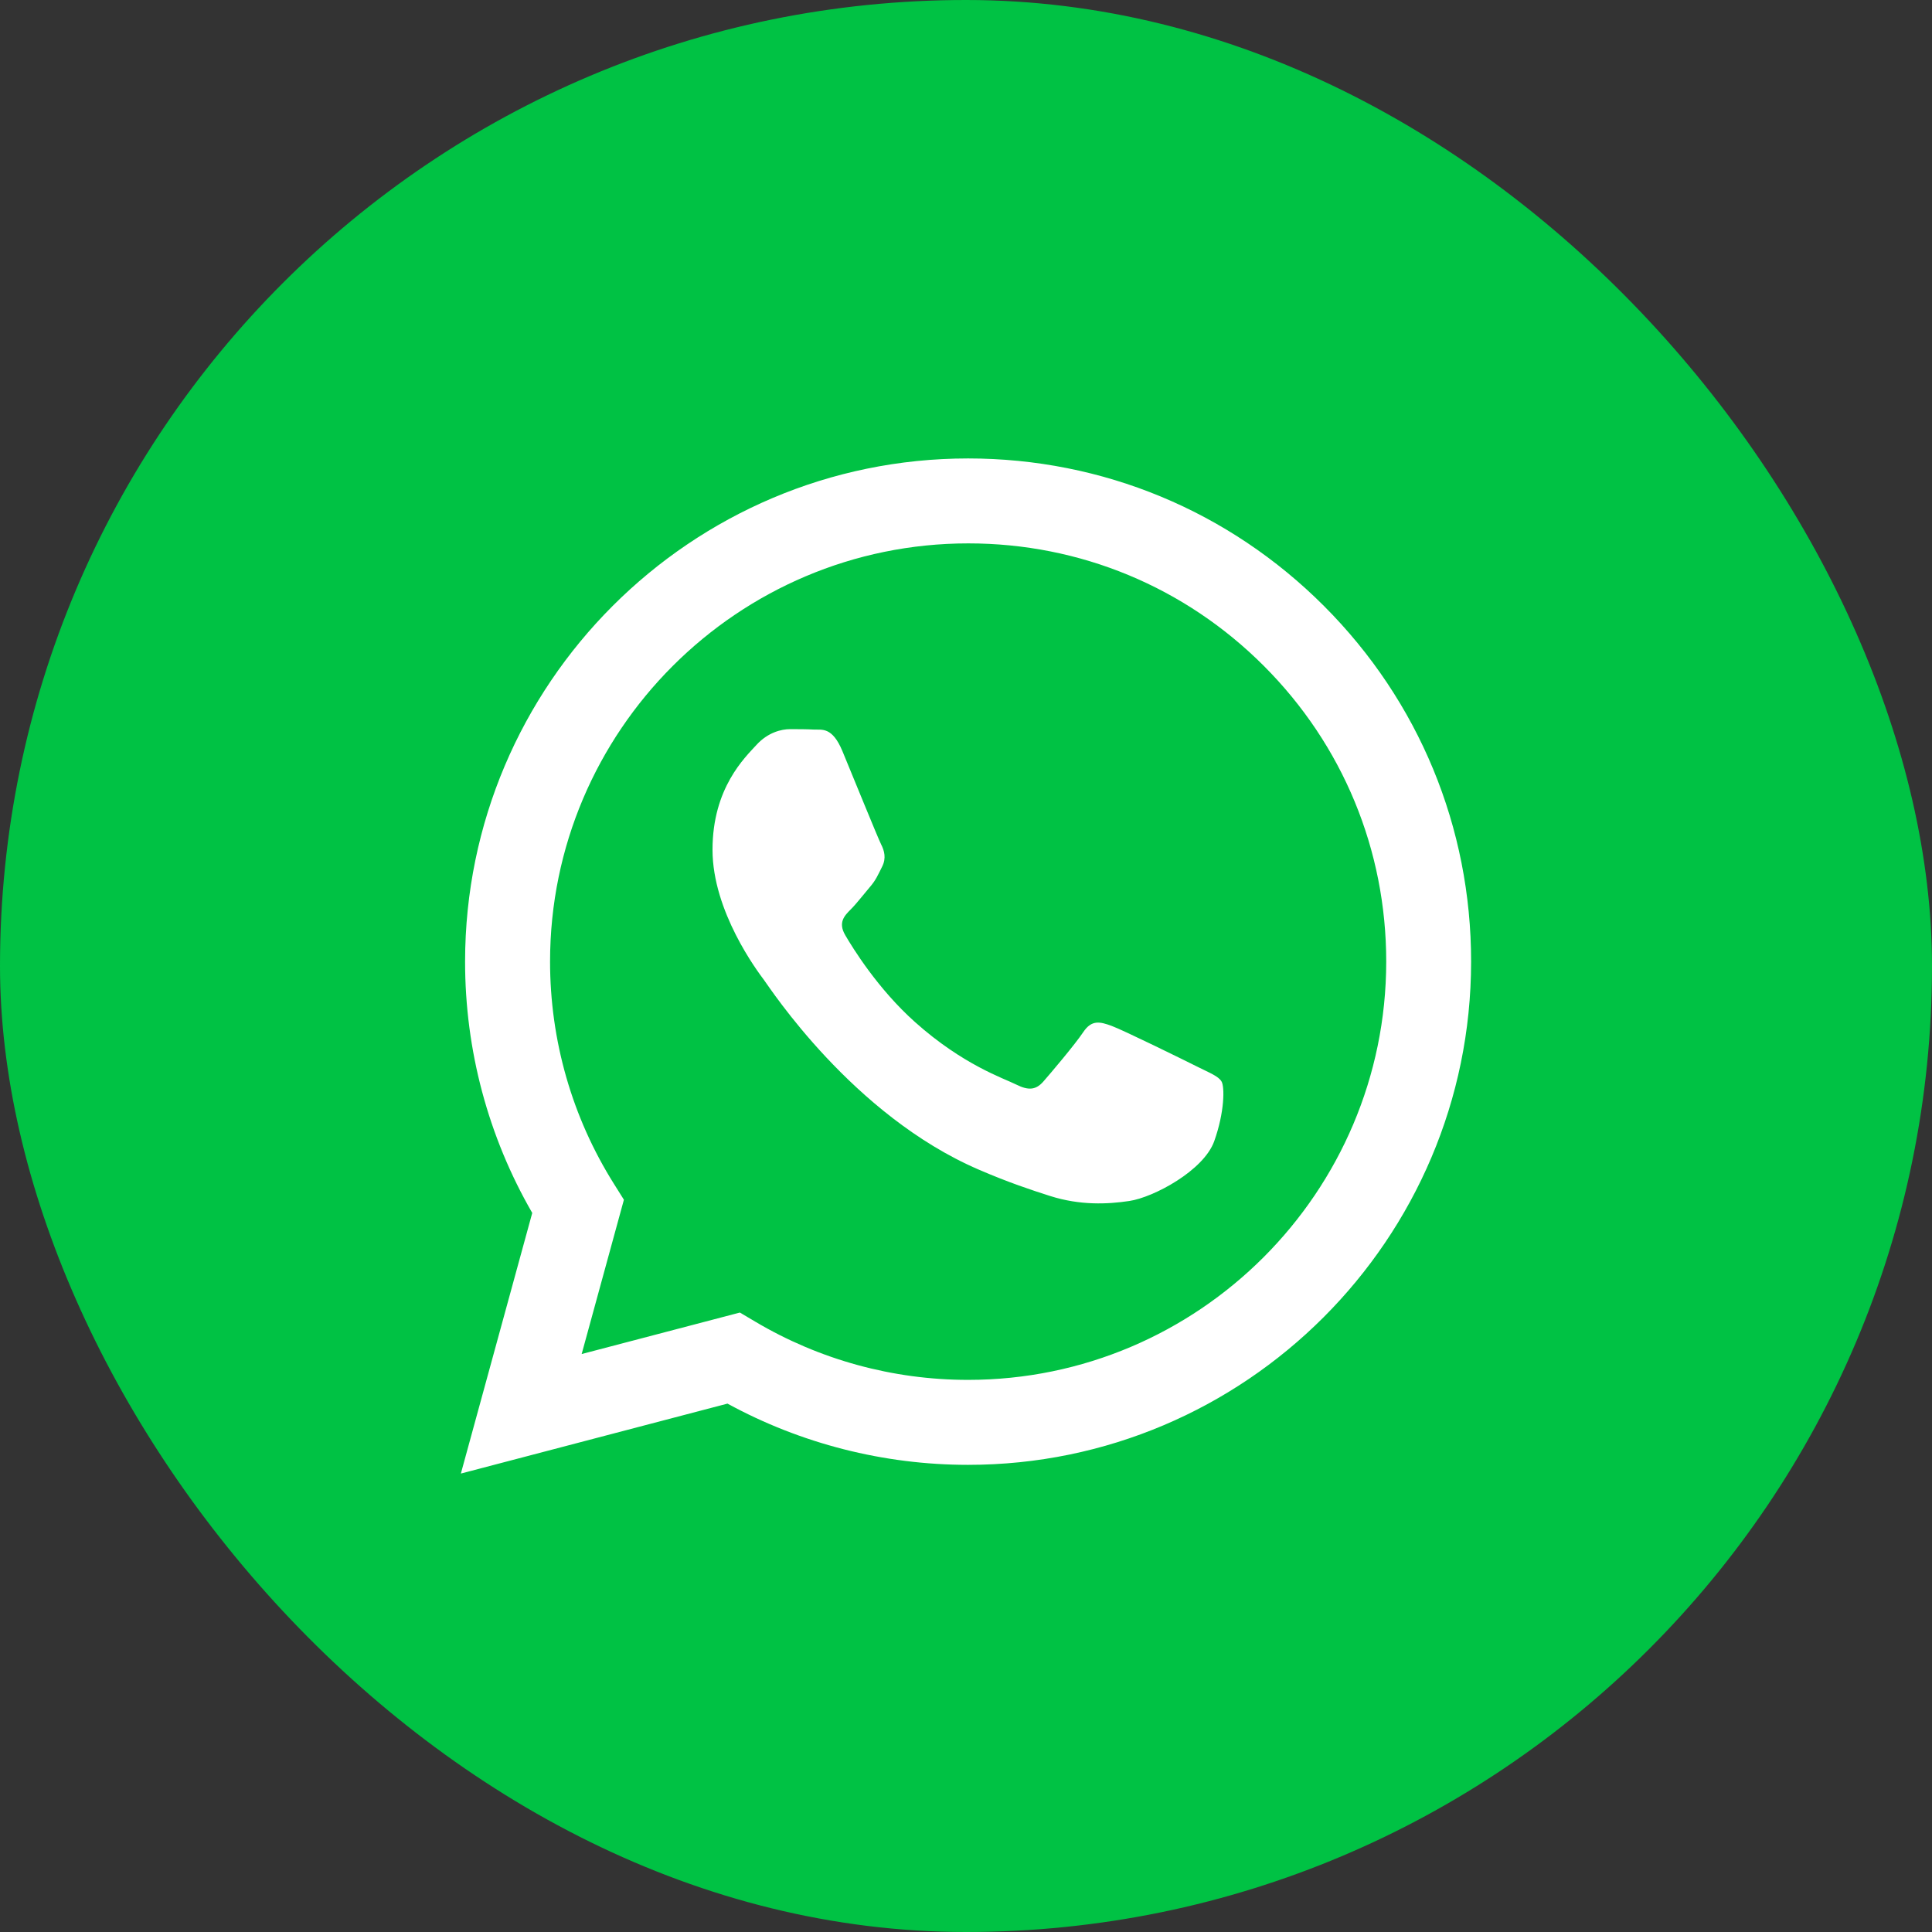 <?xml version="1.0" encoding="utf-8"?>
<svg xmlns="http://www.w3.org/2000/svg" fill="none" height="100%" overflow="visible" preserveAspectRatio="none" style="display: block;" viewBox="0 0 59 59" width="100%">
<rect x="0" y="0" width="59" height="59" fill="#333333" stroke="none"/>
<g id="Wahtsapp">
<rect fill="#00C244" height="59" rx="29.5" width="59"/>
<g clip-path="url(#clip0_0_123)" id="whatsapp (1) 1">
<g id="WA_Logo">
<g id="Group">
<path clip-rule="evenodd" d="M40.431 18.505C37.53 15.602 33.673 14.001 29.565 14C21.098 14 14.207 20.89 14.203 29.36C14.201 32.068 14.909 34.711 16.254 37.041L14.074 45L22.216 42.864C24.46 44.088 26.986 44.733 29.557 44.734H29.563C38.029 44.734 44.921 37.843 44.925 29.372C44.928 25.268 43.331 21.408 40.431 18.505ZM29.565 42.139H29.559C27.268 42.139 25.022 41.523 23.061 40.359L22.595 40.083L17.763 41.35L19.053 36.638L18.75 36.155C17.471 34.122 16.797 31.772 16.798 29.36C16.8 22.321 22.529 16.594 29.571 16.594C32.981 16.594 36.187 17.924 38.597 20.337C41.008 22.751 42.334 25.958 42.333 29.369C42.329 36.412 36.602 42.139 29.565 42.139ZM36.568 32.577C36.184 32.384 34.297 31.456 33.945 31.328C33.593 31.2 33.337 31.135 33.081 31.519C32.824 31.902 32.09 32.768 31.865 33.025C31.642 33.281 31.417 33.313 31.033 33.12C30.65 32.928 29.412 32.524 27.946 31.215C26.806 30.198 26.035 28.941 25.811 28.556C25.587 28.171 25.788 27.964 25.979 27.773C26.152 27.601 26.363 27.325 26.555 27.1C26.749 26.878 26.812 26.718 26.941 26.461C27.069 26.205 27.006 25.98 26.909 25.788C26.812 25.597 26.045 23.707 25.726 22.938C25.415 22.189 25.098 22.291 24.862 22.28C24.638 22.268 24.382 22.267 24.125 22.267C23.87 22.267 23.454 22.362 23.102 22.747C22.751 23.132 21.759 24.061 21.759 25.949C21.759 27.839 23.135 29.664 23.326 29.92C23.517 30.175 26.032 34.053 29.882 35.715C30.798 36.111 31.514 36.347 32.07 36.524C32.99 36.816 33.827 36.775 34.488 36.676C35.226 36.567 36.759 35.748 37.08 34.851C37.4 33.955 37.4 33.185 37.303 33.026C37.207 32.865 36.952 32.769 36.568 32.577Z" fill="white" fill-rule="evenodd" id="Vector"/>
</g>
</g>
</g>
</g>
<defs>
<clipPath id="clip0_0_123">
<rect fill="white" height="31" transform="translate(14 14)" width="31"/>
</clipPath>
</defs>
</svg>
